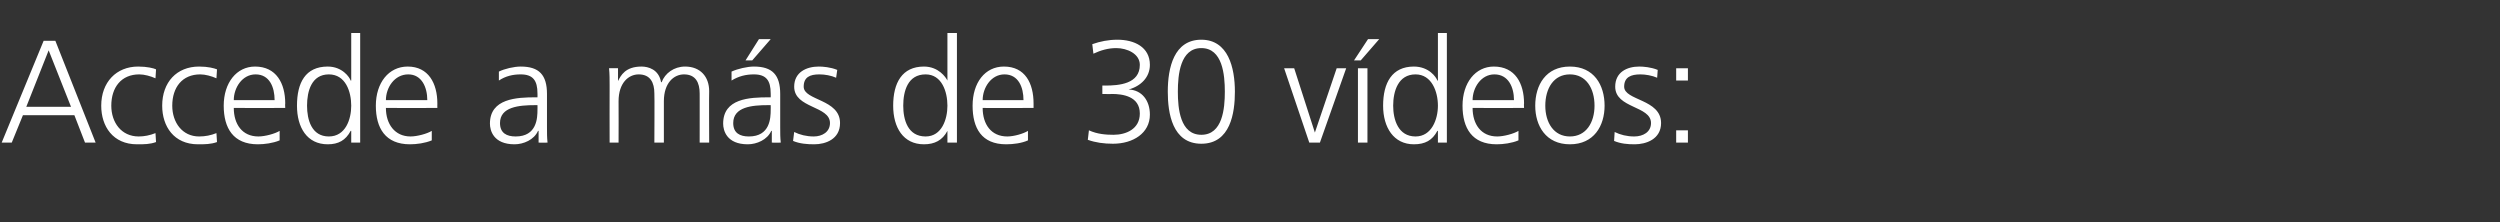 <?xml version="1.0" standalone="no"?><!DOCTYPE svg PUBLIC "-//W3C//DTD SVG 1.1//EN" "http://www.w3.org/Graphics/SVG/1.1/DTD/svg11.dtd"><svg xmlns="http://www.w3.org/2000/svg" version="1.1" width="447px" height="39.7px" viewBox="0 -5 447 39.7" style="top:-5px"><rect x="0" y="-5" width="447" height="39.7" fill="#333333" stroke="none"/>  <desc>Accede a m s de 30 v deos:</desc>  <defs/>  <g id="Polygon153369">    <path d="M 7.8 2.3 L 9.9 2.3 L 17.1 20.5 L 15.2 20.5 L 13.3 15.6 L 4.1 15.6 L 2.1 20.5 L 0.3 20.5 L 7.8 2.3 Z M 8.7 4 L 4.7 14.1 L 12.7 14.1 L 8.7 4 Z M 27.8 9 C 26.9 8.6 25.8 8.3 24.9 8.3 C 21.7 8.3 19.9 10.6 19.9 13.9 C 19.9 16.9 21.7 19.4 24.8 19.4 C 25.8 19.4 26.8 19.2 27.8 18.8 C 27.8 18.8 27.9 20.4 27.9 20.4 C 26.8 20.8 25.8 20.8 24.5 20.8 C 20.2 20.8 18.1 17.6 18.1 13.9 C 18.1 9.7 20.8 6.9 24.7 6.9 C 26.3 6.9 27.5 7.2 27.9 7.4 C 27.9 7.4 27.8 9 27.8 9 Z M 38.7 9 C 37.8 8.6 36.7 8.3 35.8 8.3 C 32.6 8.3 30.8 10.6 30.8 13.9 C 30.8 16.9 32.6 19.4 35.6 19.4 C 36.7 19.4 37.7 19.2 38.7 18.8 C 38.7 18.8 38.8 20.4 38.8 20.4 C 37.7 20.8 36.6 20.8 35.4 20.8 C 31.1 20.8 29 17.6 29 13.9 C 29 9.7 31.6 6.9 35.6 6.9 C 37.2 6.9 38.3 7.2 38.8 7.4 C 38.8 7.4 38.7 9 38.7 9 Z M 50 20.1 C 48.8 20.6 47.3 20.8 46.1 20.8 C 41.7 20.8 40 17.9 40 13.9 C 40 9.8 42.3 6.9 45.6 6.9 C 49.4 6.9 51 9.9 51 13.5 C 50.96 13.49 51 14.3 51 14.3 C 51 14.3 41.82 14.33 41.8 14.3 C 41.8 17.2 43.3 19.4 46.2 19.4 C 47.4 19.4 49.2 18.9 50 18.4 C 50 18.4 50 20.1 50 20.1 Z M 49.1 12.9 C 49.1 10.6 48.2 8.3 45.7 8.3 C 43.3 8.3 41.8 10.7 41.8 12.9 C 41.8 12.9 49.1 12.9 49.1 12.9 Z M 64.4 20.5 L 62.8 20.5 L 62.8 18.4 C 62.8 18.4 62.73 18.41 62.7 18.4 C 61.8 20.1 60.5 20.8 58.6 20.8 C 54.9 20.8 53.1 17.8 53.1 13.9 C 53.1 9.8 54.6 6.9 58.6 6.9 C 61.2 6.9 62.5 8.8 62.7 9.4 C 62.73 9.43 62.8 9.4 62.8 9.4 L 62.8 0.9 L 64.4 0.9 L 64.4 20.5 Z M 58.8 19.4 C 61.8 19.4 62.8 16.3 62.8 13.9 C 62.8 11.4 61.8 8.3 58.8 8.3 C 55.7 8.3 54.9 11.3 54.9 13.9 C 54.9 16.4 55.7 19.4 58.8 19.4 Z M 77.2 20.1 C 76 20.6 74.5 20.8 73.3 20.8 C 68.9 20.8 67.2 17.9 67.2 13.9 C 67.2 9.8 69.5 6.9 72.9 6.9 C 76.6 6.9 78.2 9.9 78.2 13.5 C 78.18 13.49 78.2 14.3 78.2 14.3 C 78.2 14.3 69.04 14.33 69 14.3 C 69 17.2 70.6 19.4 73.4 19.4 C 74.6 19.4 76.4 18.9 77.2 18.4 C 77.2 18.4 77.2 20.1 77.2 20.1 Z M 76.4 12.9 C 76.4 10.6 75.4 8.3 73 8.3 C 70.5 8.3 69 10.7 69 12.9 C 69 12.9 76.4 12.9 76.4 12.9 Z M 96.3 18.4 C 96.3 18.4 96.23 18.39 96.2 18.4 C 95.5 20 93.6 20.8 92 20.8 C 88.2 20.8 87.6 18.3 87.6 17.1 C 87.6 12.6 92.4 12.4 95.8 12.4 C 95.81 12.39 96.1 12.4 96.1 12.4 C 96.1 12.4 96.12 11.71 96.1 11.7 C 96.1 9.4 95.3 8.3 93.1 8.3 C 91.7 8.3 90.4 8.6 89.2 9.4 C 89.2 9.4 89.2 7.8 89.2 7.8 C 90.2 7.3 91.9 6.9 93.1 6.9 C 96.4 6.9 97.8 8.4 97.8 11.8 C 97.8 11.8 97.8 17.7 97.8 17.7 C 97.8 18.8 97.8 19.6 97.9 20.5 C 97.9 20.53 96.3 20.5 96.3 20.5 L 96.3 18.4 Z M 96.1 13.8 C 96.1 13.8 95.65 13.8 95.7 13.8 C 92.8 13.8 89.4 14.1 89.4 17 C 89.4 18.8 90.6 19.4 92.2 19.4 C 96 19.4 96.1 16.1 96.1 14.6 C 96.12 14.61 96.1 13.8 96.1 13.8 Z M 125.1 20.5 C 125.1 20.5 125.11 11.65 125.1 11.7 C 125.1 9.8 124.4 8.3 122.3 8.3 C 120.5 8.3 118.7 9.8 118.7 13.1 C 118.7 13.15 118.7 20.5 118.7 20.5 L 117 20.5 C 117 20.5 117.05 11.65 117 11.7 C 117 9.8 116.3 8.3 114.2 8.3 C 112.4 8.3 110.6 9.8 110.6 13.1 C 110.63 13.15 110.6 20.5 110.6 20.5 L 109 20.5 C 109 20.5 108.98 10.32 109 10.3 C 109 9.3 109 8.2 108.9 7.2 C 108.88 7.18 110.5 7.2 110.5 7.2 L 110.5 9.4 C 110.5 9.4 110.53 9.45 110.5 9.5 C 111 8.5 111.8 6.9 114.7 6.9 C 115.9 6.9 117.8 7.4 118.2 9.7 C 118.2 9.7 118.3 9.7 118.3 9.7 C 118.9 8.1 120.5 6.9 122.5 6.9 C 125.2 6.9 126.8 8.7 126.8 11.3 C 126.76 11.34 126.8 20.5 126.8 20.5 L 125.1 20.5 Z M 135.7 2 L 137.8 2 L 134.5 5.8 L 133.3 5.8 L 135.7 2 Z M 138 18.4 C 138 18.4 137.92 18.39 137.9 18.4 C 137.2 20 135.3 20.8 133.7 20.8 C 129.9 20.8 129.3 18.3 129.3 17.1 C 129.3 12.6 134 12.4 137.5 12.4 C 137.5 12.39 137.8 12.4 137.8 12.4 C 137.8 12.4 137.82 11.71 137.8 11.7 C 137.8 9.4 137 8.3 134.8 8.3 C 133.4 8.3 132.1 8.6 130.8 9.4 C 130.8 9.4 130.8 7.8 130.8 7.8 C 131.9 7.3 133.6 6.9 134.8 6.9 C 138.1 6.9 139.5 8.4 139.5 11.8 C 139.5 11.8 139.5 17.7 139.5 17.7 C 139.5 18.8 139.5 19.6 139.6 20.5 C 139.6 20.53 138 20.5 138 20.5 L 138 18.4 Z M 137.8 13.8 C 137.8 13.8 137.34 13.8 137.3 13.8 C 134.5 13.8 131.1 14.1 131.1 17 C 131.1 18.8 132.3 19.4 133.9 19.4 C 137.7 19.4 137.8 16.1 137.8 14.6 C 137.82 14.61 137.8 13.8 137.8 13.8 Z M 142 18.6 C 143 19.1 144.2 19.4 145.5 19.4 C 147 19.4 148.4 18.6 148.4 17 C 148.4 13.9 142 14.4 142 10.5 C 142 7.9 144.2 6.9 146.4 6.9 C 147.1 6.9 148.5 7 149.7 7.5 C 149.7 7.5 149.5 8.9 149.5 8.9 C 148.6 8.5 147.5 8.3 146.5 8.3 C 144.8 8.3 143.7 8.8 143.7 10.5 C 143.7 13 150.2 12.7 150.2 17 C 150.2 19.9 147.6 20.8 145.6 20.8 C 144.3 20.8 143 20.7 141.8 20.2 C 141.8 20.2 142 18.6 142 18.6 Z M 171.1 20.5 L 169.4 20.5 L 169.4 18.4 C 169.4 18.4 169.36 18.41 169.4 18.4 C 168.5 20.1 167.1 20.8 165.2 20.8 C 161.5 20.8 159.7 17.8 159.7 13.9 C 159.7 9.8 161.3 6.9 165.2 6.9 C 167.8 6.9 169.1 8.8 169.4 9.4 C 169.36 9.43 169.4 9.4 169.4 9.4 L 169.4 0.9 L 171.1 0.9 L 171.1 20.5 Z M 165.5 19.4 C 168.4 19.4 169.4 16.3 169.4 13.9 C 169.4 11.4 168.4 8.3 165.5 8.3 C 162.3 8.3 161.5 11.3 161.5 13.9 C 161.5 16.4 162.3 19.4 165.5 19.4 Z M 183.8 20.1 C 182.7 20.6 181.2 20.8 179.9 20.8 C 175.5 20.8 173.9 17.9 173.9 13.9 C 173.9 9.8 176.1 6.9 179.5 6.9 C 183.3 6.9 184.8 9.9 184.8 13.5 C 184.81 13.49 184.8 14.3 184.8 14.3 C 184.8 14.3 175.67 14.33 175.7 14.3 C 175.7 17.2 177.2 19.4 180.1 19.4 C 181.3 19.4 183 18.9 183.8 18.4 C 183.8 18.4 183.8 20.1 183.8 20.1 Z M 183 12.9 C 183 10.6 182.1 8.3 179.6 8.3 C 177.2 8.3 175.7 10.7 175.7 12.9 C 175.7 12.9 183 12.9 183 12.9 Z M 197.1 10.3 C 197.1 10.3 197.57 10.27 197.6 10.3 C 200.1 10.3 203.8 10 203.8 6.6 C 203.8 4.6 201.5 3.6 199.6 3.6 C 198.1 3.6 196.8 4 195.5 4.6 C 195.5 4.6 195.3 2.9 195.3 2.9 C 196.7 2.4 198.2 2.1 199.8 2.1 C 202.8 2.1 205.6 3.4 205.6 6.6 C 205.6 8.8 204 10.4 201.8 11 C 201.8 11 201.8 11 201.8 11 C 204.2 11.1 205.6 13 205.6 15.5 C 205.6 18.8 202.6 20.7 199 20.7 C 197.4 20.7 195.9 20.5 194.5 20 C 194.5 20 194.7 18.3 194.7 18.3 C 196.2 19 197.8 19.1 199.1 19.1 C 201.3 19.1 203.8 18.1 203.8 15.3 C 203.8 12.2 200.7 11.8 198.8 11.8 C 198.77 11.84 197.1 11.8 197.1 11.8 L 197.1 10.3 Z M 210.6 11.4 C 210.6 14.4 211 19.1 214.8 19.1 C 218.6 19.1 219 14.4 219 11.4 C 219 8.4 218.6 3.6 214.8 3.6 C 211 3.6 210.6 8.4 210.6 11.4 Z M 220.8 11.4 C 220.8 15.2 220 20.7 214.8 20.7 C 209.6 20.7 208.8 15.2 208.8 11.4 C 208.8 7.1 209.9 2.1 214.8 2.1 C 219.6 2.1 220.8 7.1 220.8 11.4 Z M 236 20.5 L 234.1 20.5 L 229.6 7.2 L 231.4 7.2 L 235.1 18.7 L 235.1 18.7 L 239 7.2 L 240.7 7.2 L 236 20.5 Z M 244.6 2 L 246.6 2 L 243.3 5.8 L 242.1 5.8 L 244.6 2 Z M 242.8 7.2 L 244.5 7.2 L 244.5 20.5 L 242.8 20.5 L 242.8 7.2 Z M 258.7 20.5 L 257.1 20.5 L 257.1 18.4 C 257.1 18.4 257.01 18.41 257 18.4 C 256.1 20.1 254.8 20.8 252.8 20.8 C 249.2 20.8 247.3 17.8 247.3 13.9 C 247.3 9.8 248.9 6.9 252.8 6.9 C 255.5 6.9 256.8 8.8 257 9.4 C 257.01 9.43 257.1 9.4 257.1 9.4 L 257.1 0.9 L 258.7 0.9 L 258.7 20.5 Z M 253.1 19.4 C 256 19.4 257.1 16.3 257.1 13.9 C 257.1 11.4 256 8.3 253.1 8.3 C 250 8.3 249.1 11.3 249.1 13.9 C 249.1 16.4 250 19.4 253.1 19.4 Z M 271.5 20.1 C 270.3 20.6 268.8 20.8 267.6 20.8 C 263.2 20.8 261.5 17.9 261.5 13.9 C 261.5 9.8 263.8 6.9 267.1 6.9 C 270.9 6.9 272.5 9.9 272.5 13.5 C 272.46 13.49 272.5 14.3 272.5 14.3 C 272.5 14.3 263.32 14.33 263.3 14.3 C 263.3 17.2 264.8 19.4 267.7 19.4 C 268.9 19.4 270.7 18.9 271.5 18.4 C 271.5 18.4 271.5 20.1 271.5 20.1 Z M 270.7 12.9 C 270.7 10.6 269.7 8.3 267.2 8.3 C 264.8 8.3 263.3 10.7 263.3 12.9 C 263.3 12.9 270.7 12.9 270.7 12.9 Z M 280.7 6.9 C 285 6.9 286.9 10.2 286.9 13.9 C 286.9 17.5 285 20.8 280.7 20.8 C 276.4 20.8 274.5 17.5 274.5 13.9 C 274.5 10.2 276.4 6.9 280.7 6.9 Z M 280.7 19.4 C 283.6 19.4 285.1 16.9 285.1 13.9 C 285.1 10.8 283.6 8.3 280.7 8.3 C 277.8 8.3 276.3 10.8 276.3 13.9 C 276.3 16.9 277.8 19.4 280.7 19.4 Z M 288.7 18.6 C 289.7 19.1 290.9 19.4 292.2 19.4 C 293.8 19.4 295.2 18.6 295.2 17 C 295.2 13.9 288.8 14.4 288.8 10.5 C 288.8 7.9 290.9 6.9 293.1 6.9 C 293.8 6.9 295.2 7 296.4 7.5 C 296.4 7.5 296.3 8.9 296.3 8.9 C 295.4 8.5 294.2 8.3 293.3 8.3 C 291.6 8.3 290.4 8.8 290.4 10.5 C 290.4 13 297 12.7 297 17 C 297 19.9 294.3 20.8 292.3 20.8 C 291 20.8 289.8 20.7 288.6 20.2 C 288.6 20.2 288.7 18.6 288.7 18.6 Z M 301.8 9.4 L 299.7 9.4 L 299.7 7.2 L 301.8 7.2 L 301.8 9.4 Z M 299.7 18.3 L 301.8 18.3 L 301.8 20.5 L 299.7 20.5 L 299.7 18.3 Z " stroke="none" fill="#fff"/>  </g></svg>